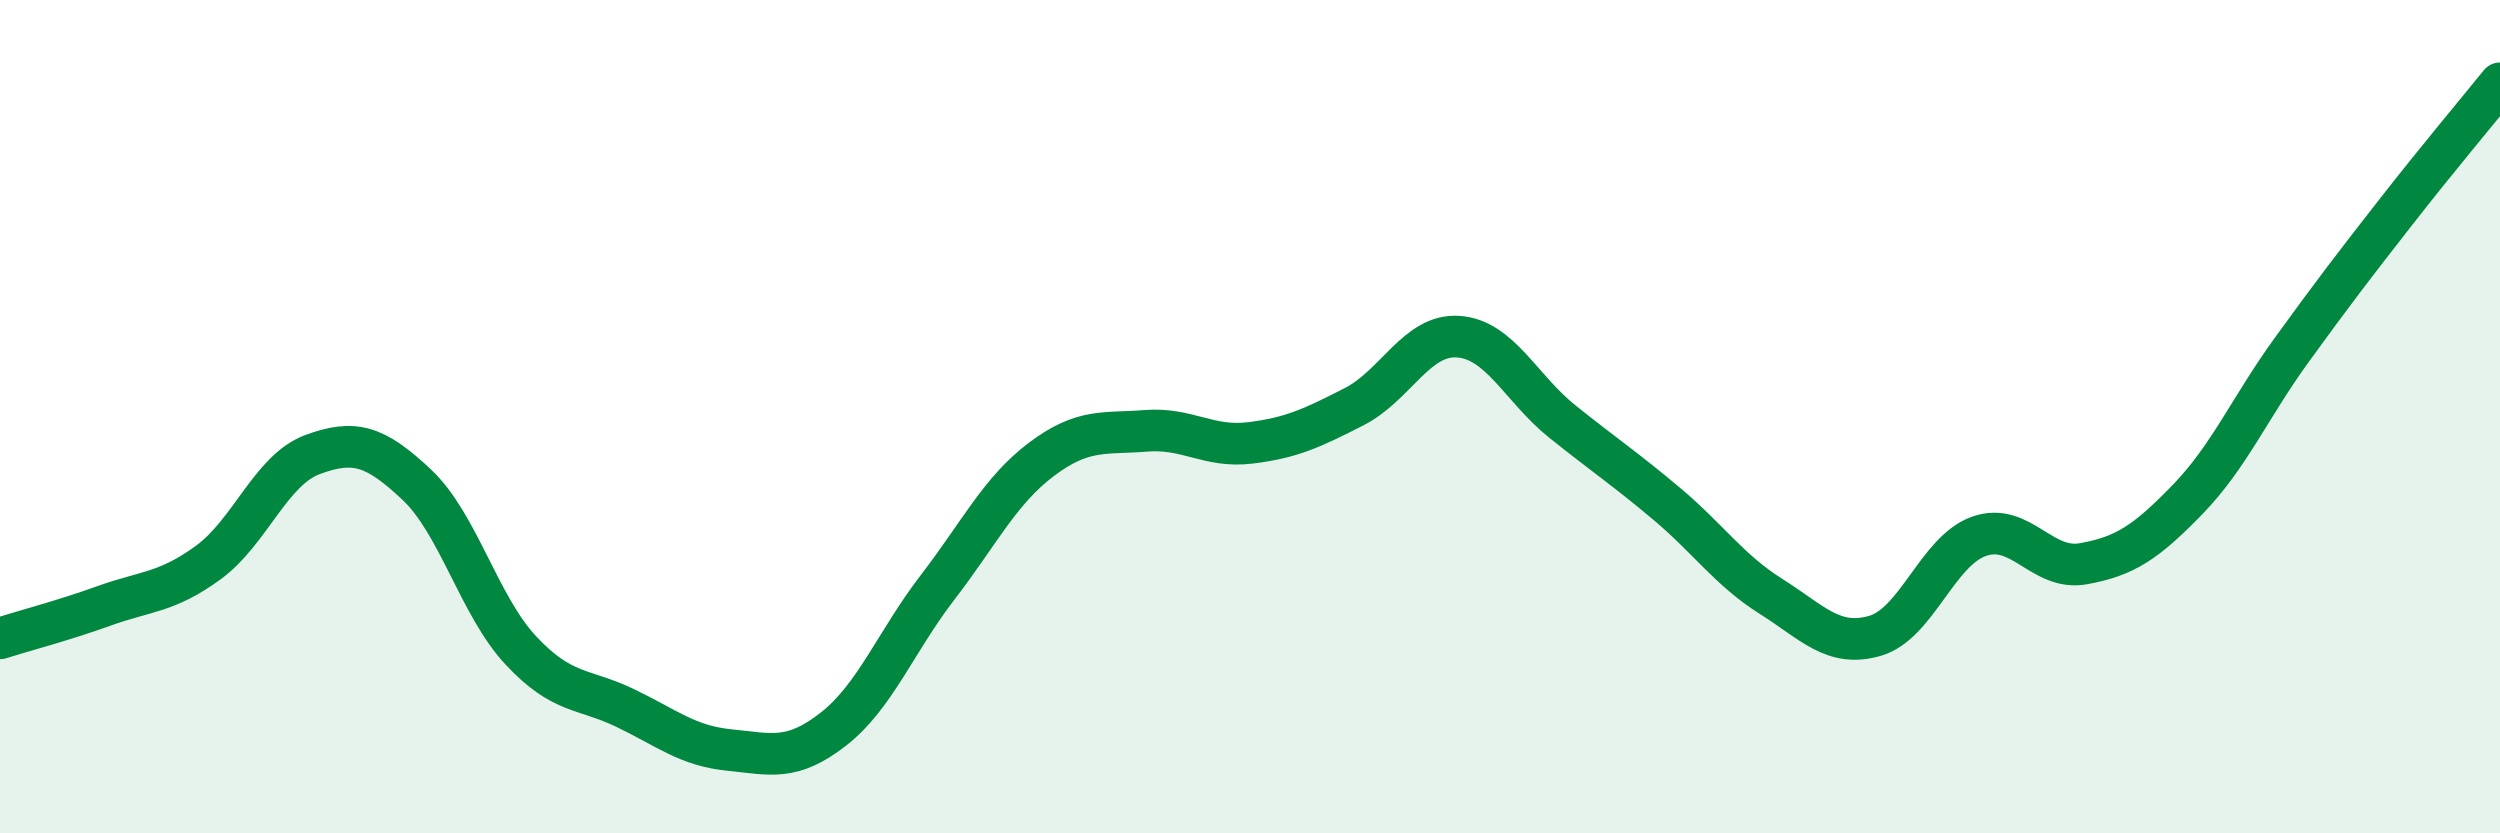 
    <svg width="60" height="20" viewBox="0 0 60 20" xmlns="http://www.w3.org/2000/svg">
      <path
        d="M 0,15.32 C 0.5,15.16 1.5,14.9 2.5,14.54 C 3.5,14.18 4,14.23 5,13.5 C 6,12.77 6.5,11.28 7.5,10.91 C 8.5,10.54 9,10.69 10,11.63 C 11,12.57 11.5,14.54 12.5,15.61 C 13.5,16.68 14,16.51 15,16.99 C 16,17.47 16.5,17.9 17.5,18 C 18.5,18.1 19,18.28 20,17.5 C 21,16.72 21.5,15.4 22.5,14.1 C 23.5,12.8 24,11.77 25,11.02 C 26,10.27 26.5,10.42 27.5,10.34 C 28.5,10.26 29,10.75 30,10.63 C 31,10.51 31.5,10.27 32.5,9.76 C 33.5,9.25 34,8.01 35,8.08 C 36,8.15 36.5,9.32 37.5,10.12 C 38.5,10.92 39,11.25 40,12.09 C 41,12.93 41.5,13.68 42.5,14.31 C 43.5,14.94 44,15.55 45,15.26 C 46,14.97 46.5,13.22 47.5,12.87 C 48.5,12.52 49,13.71 50,13.53 C 51,13.35 51.5,13.02 52.5,11.99 C 53.5,10.96 54,9.78 55,8.4 C 56,7.02 56.5,6.37 57.5,5.09 C 58.5,3.81 59.5,2.62 60,2L60 20L0 20Z"
        fill="#008740"
        opacity="0.1"
        stroke-linecap="round"
        stroke-linejoin="round"
      />
      <path
        d="M 0,15.32 C 0.5,15.16 1.5,14.9 2.5,14.54 C 3.5,14.18 4,14.23 5,13.5 C 6,12.77 6.5,11.28 7.5,10.91 C 8.5,10.54 9,10.69 10,11.63 C 11,12.57 11.5,14.54 12.5,15.61 C 13.5,16.68 14,16.51 15,16.99 C 16,17.47 16.5,17.9 17.5,18 C 18.5,18.1 19,18.28 20,17.5 C 21,16.72 21.5,15.4 22.5,14.1 C 23.5,12.8 24,11.77 25,11.02 C 26,10.27 26.5,10.42 27.5,10.34 C 28.5,10.26 29,10.75 30,10.63 C 31,10.51 31.5,10.27 32.5,9.76 C 33.5,9.25 34,8.01 35,8.08 C 36,8.15 36.5,9.32 37.5,10.12 C 38.5,10.92 39,11.25 40,12.09 C 41,12.93 41.5,13.68 42.5,14.31 C 43.5,14.94 44,15.55 45,15.26 C 46,14.97 46.5,13.22 47.5,12.87 C 48.5,12.52 49,13.71 50,13.53 C 51,13.35 51.5,13.02 52.5,11.99 C 53.5,10.96 54,9.78 55,8.4 C 56,7.02 56.5,6.37 57.5,5.09 C 58.5,3.81 59.5,2.62 60,2"
        stroke="#008740"
        stroke-width="1"
        fill="none"
        stroke-linecap="round"
        stroke-linejoin="round"
      />
    </svg>
  